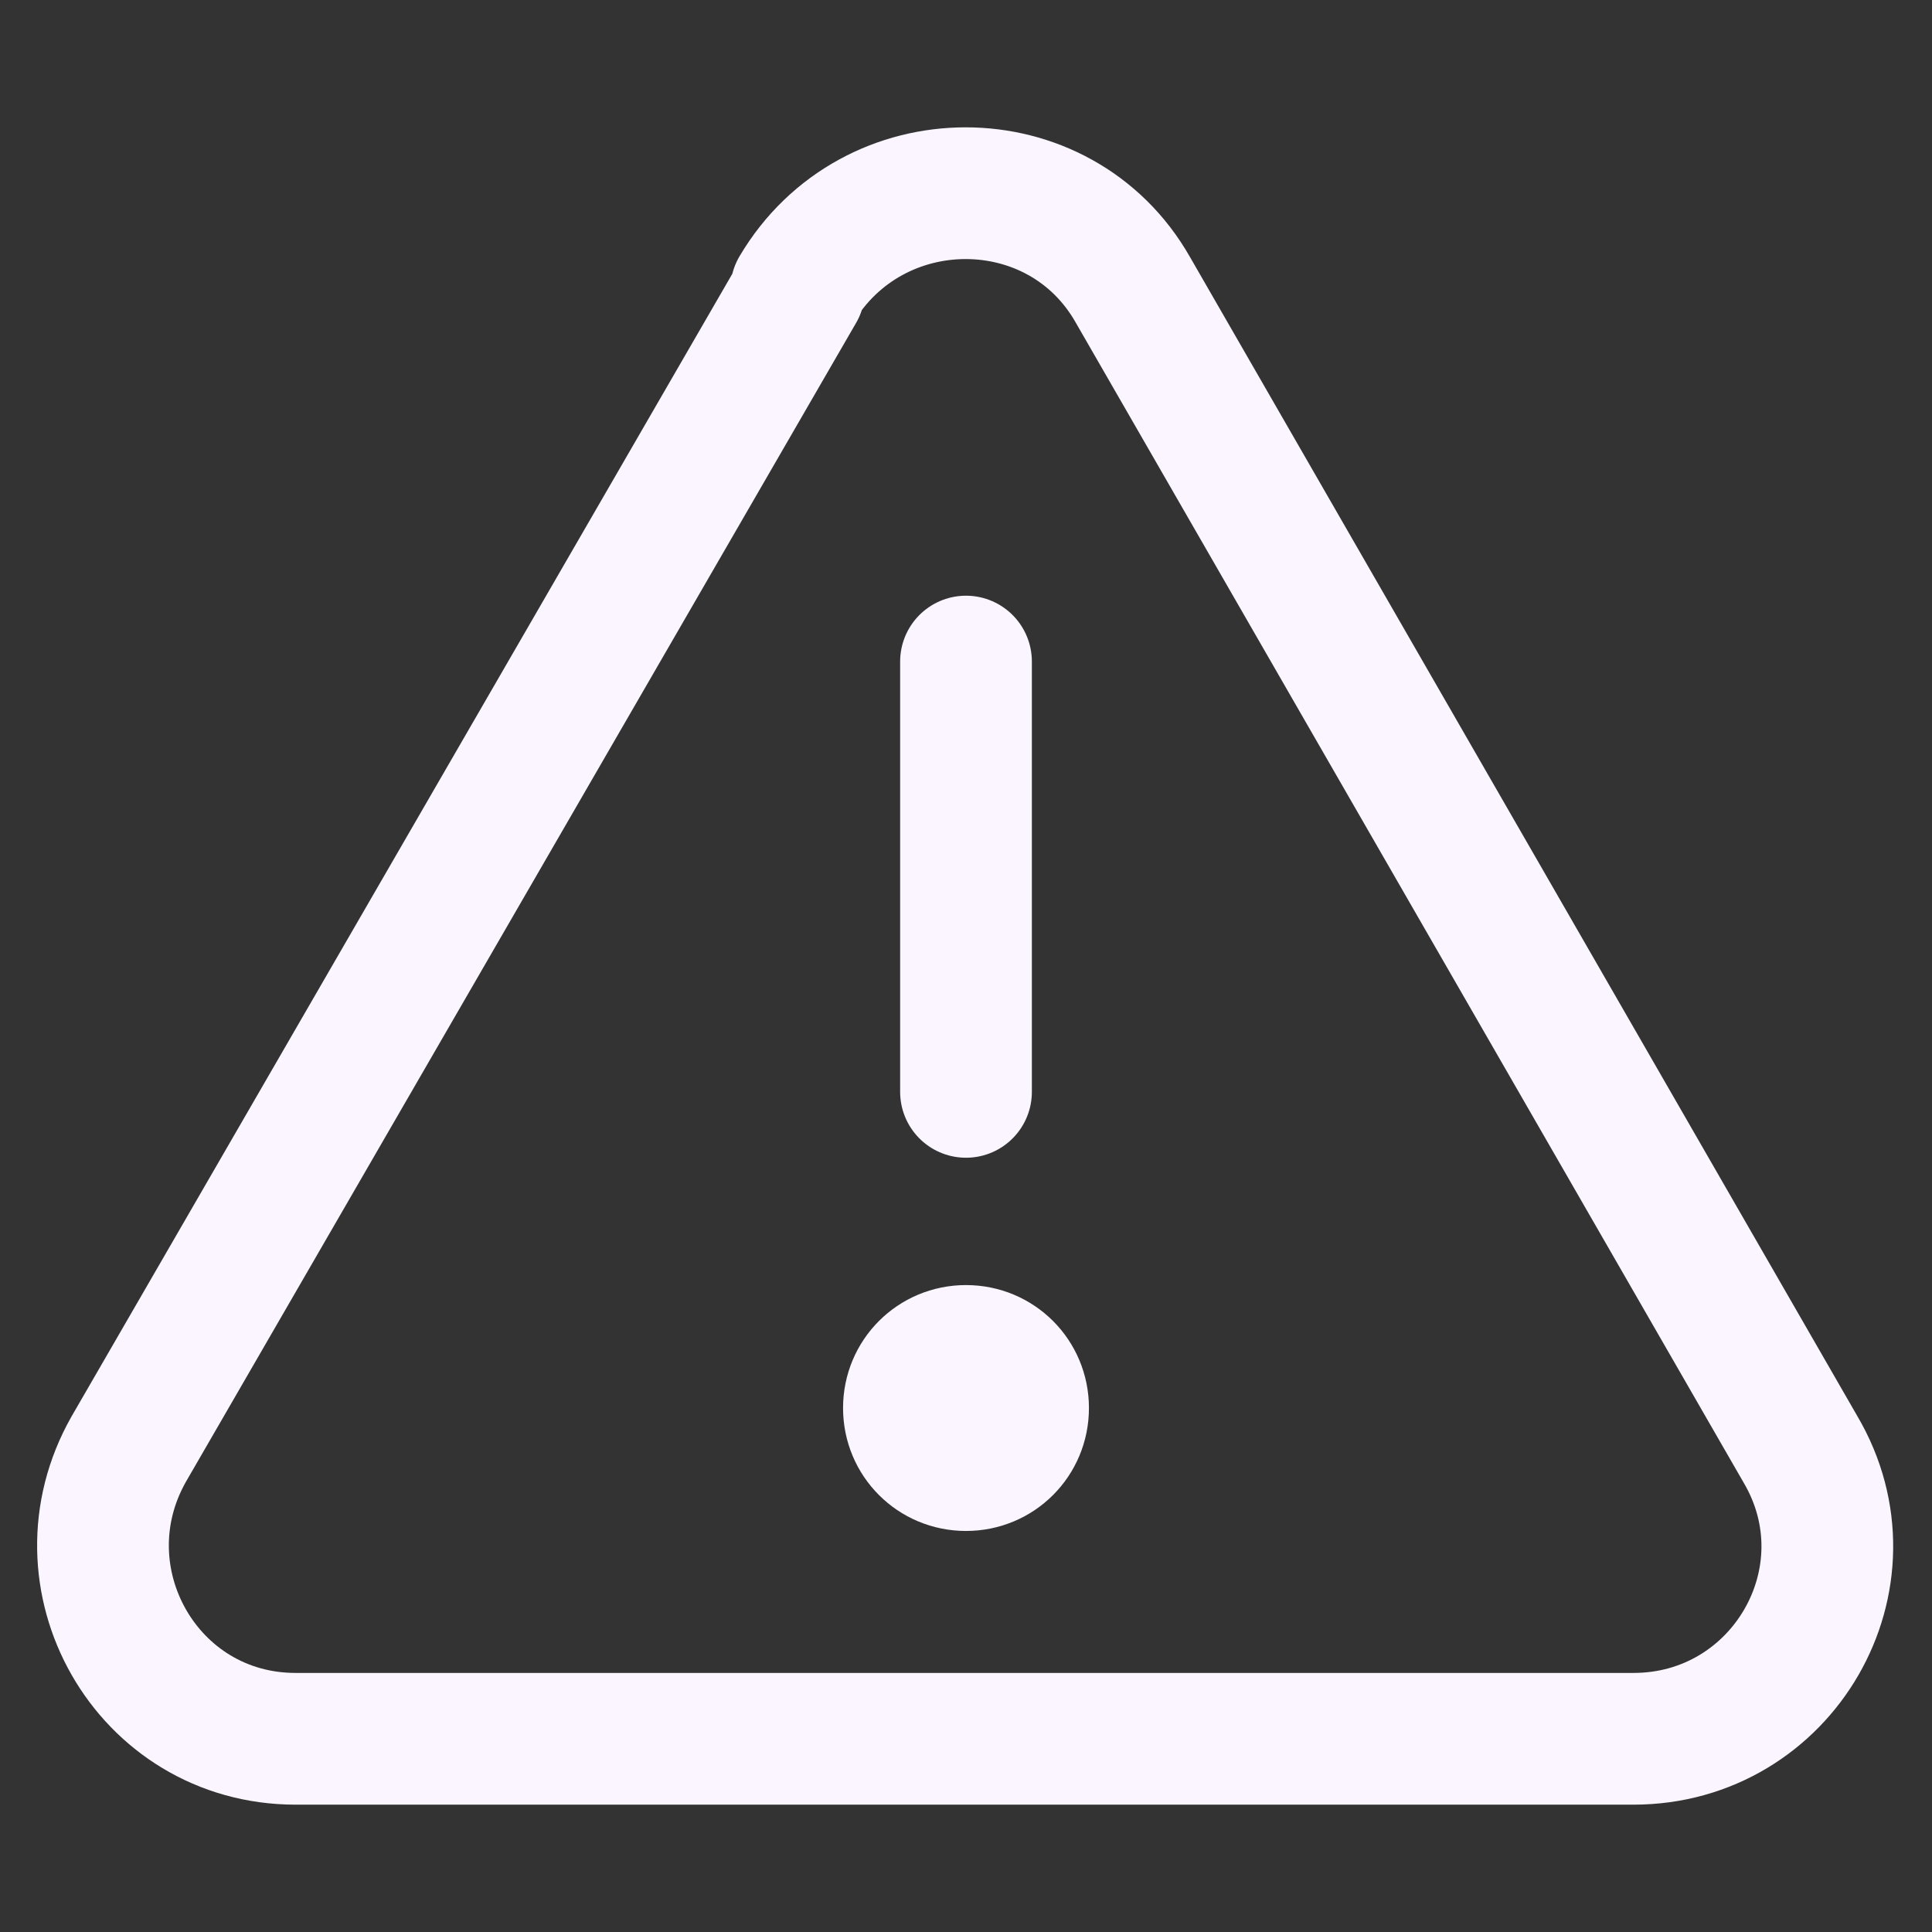<svg id="Layer_1" xmlns="http://www.w3.org/2000/svg" version="1.1" viewBox="0 0 66 66"><rect x="0" y="0" width="66" height="66" fill="#333333" stroke="none"/><defs><style>.st0{fill:none;stroke-linecap:round;stroke-linejoin:round;stroke-width:4.5px;stroke:#faf5ff}</style></defs><path class="st0" d="M27.3 9.9 4.4 49.5c-2.5 4.4.6 9.9 5.7 9.9h45.7c5.1 0 8.3-5.5 5.7-9.9L38.7 9.9c-2.5-4.4-8.9-4.4-11.5 0ZM33 22.6v14.7"/><path d="M33,50.8c-1.5,0-2.7-1.2-2.7-2.7s1.2-2.7,2.7-2.7,2.7,1.2,2.7,2.7-1.2,2.7-2.7,2.7Z" fill="#faf5ff" stroke-width="3" stroke="#faf5ff"/></svg>